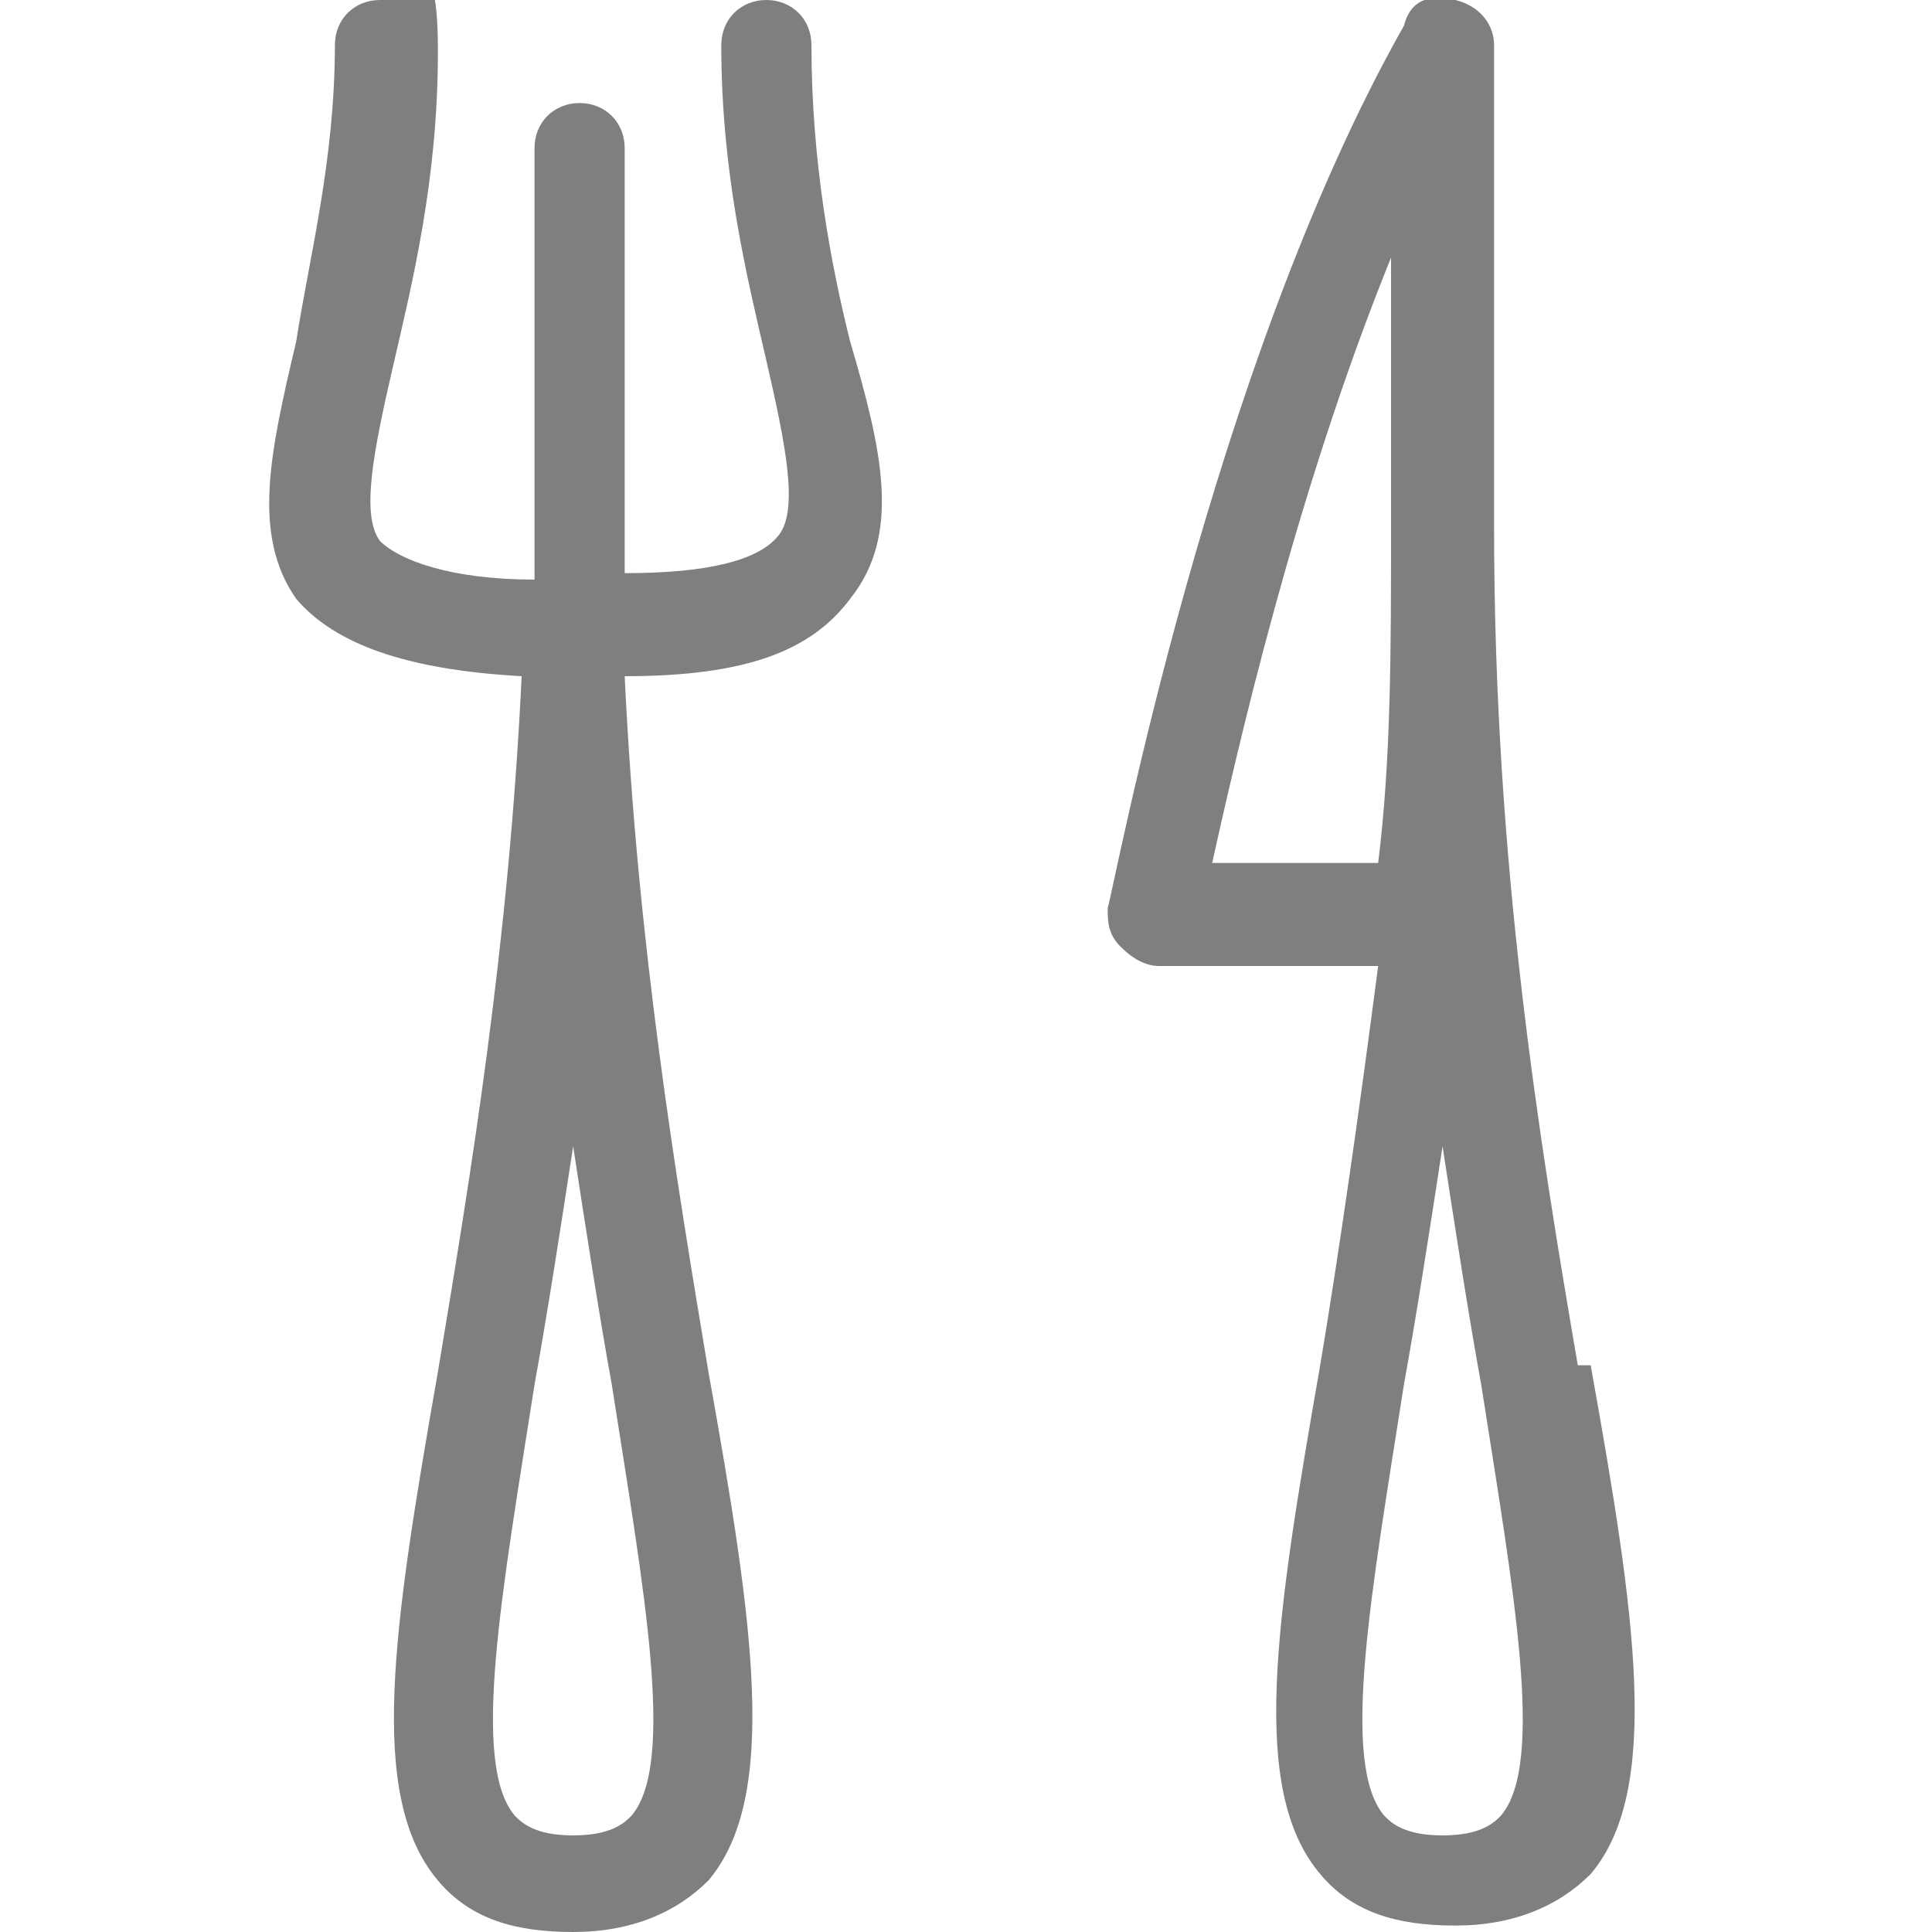 <?xml version="1.0" encoding="UTF-8"?>
<svg xmlns="http://www.w3.org/2000/svg" version="1.1" viewBox="0 0 30 30">
  <defs>
    <style>
      .cls-1 {
        fill: #7f7f7f;
      }
    </style>
  </defs>
  <!-- Generator: Adobe Illustrator 28.7.1, SVG Export Plug-In . SVG Version: 1.2.0 Build 142)  -->
  <g>
    <g id="Ebene_1">
      <g id="Ebene_1-2" data-name="Ebene_1">
        <path class="cls-1" d="M12.6.7c0-.4-.3-.7-.7-.7s-.7.3-.7.7c0,2,.4,3.6.7,4.9.3,1.3.5,2.3.2,2.7-.3.4-1.1.6-2.4.6,0-.2,0-.5,0-.7V2.3c0-.4-.3-.7-.7-.7s-.7.3-.7.7v6c0,.2,0,.5,0,.7-1.3,0-2.1-.3-2.4-.6-.3-.4-.1-1.4.2-2.7.3-1.3.7-2.9.7-4.9S6.3,0,5.9,0s-.7.3-.7.7c0,1.8-.4,3.3-.6,4.6-.4,1.7-.7,3,0,4,.6.7,1.7,1.1,3.5,1.2-.2,4.2-.8,7.8-1.3,10.8-.7,4-1.1,6.6,0,7.9.5.6,1.2.8,2.1.8s1.6-.3,2.1-.8c1.1-1.3.7-4,0-7.9-.5-3-1.1-6.6-1.3-10.8,1.9,0,2.9-.4,3.5-1.2.8-1,.5-2.3,0-4-.3-1.2-.6-2.8-.6-4.6h0ZM9.8,28.2c-.1.1-.3.3-.9.3s-.8-.2-.9-.3c-.7-.8-.2-3.5.3-6.7.2-1.1.4-2.4.6-3.7.2,1.3.4,2.6.6,3.7.5,3.2,1,5.9.3,6.7h0Z"/>
        <path class="cls-1" d="M24.5,21.2c-.6-3.5-1.3-7.8-1.3-13V.7c0-.3-.2-.6-.6-.7s-.7,0-.8.4c-3,5.3-4.5,13.4-4.6,13.7,0,.2,0,.4.2.6s.4.3.6.3h3.4c-.3,2.3-.6,4.4-.9,6.2-.7,4-1.1,6.6,0,7.9.5.6,1.2.8,2.1.8s1.6-.3,2.1-.8c1.1-1.3.7-4,0-7.9ZM18.8,13.5c.4-1.8,1.3-5.8,2.8-9.5v4.2c0,1.9,0,3.6-.2,5.2h-2.6,0ZM23.3,28.2c-.1.1-.3.3-.9.3s-.8-.2-.9-.3c-.7-.8-.2-3.5.3-6.7.2-1.1.4-2.4.6-3.7.2,1.3.4,2.6.6,3.7.5,3.2,1,5.9.3,6.7h0Z"/>
      </g>
    </g>
  </g>
</svg>